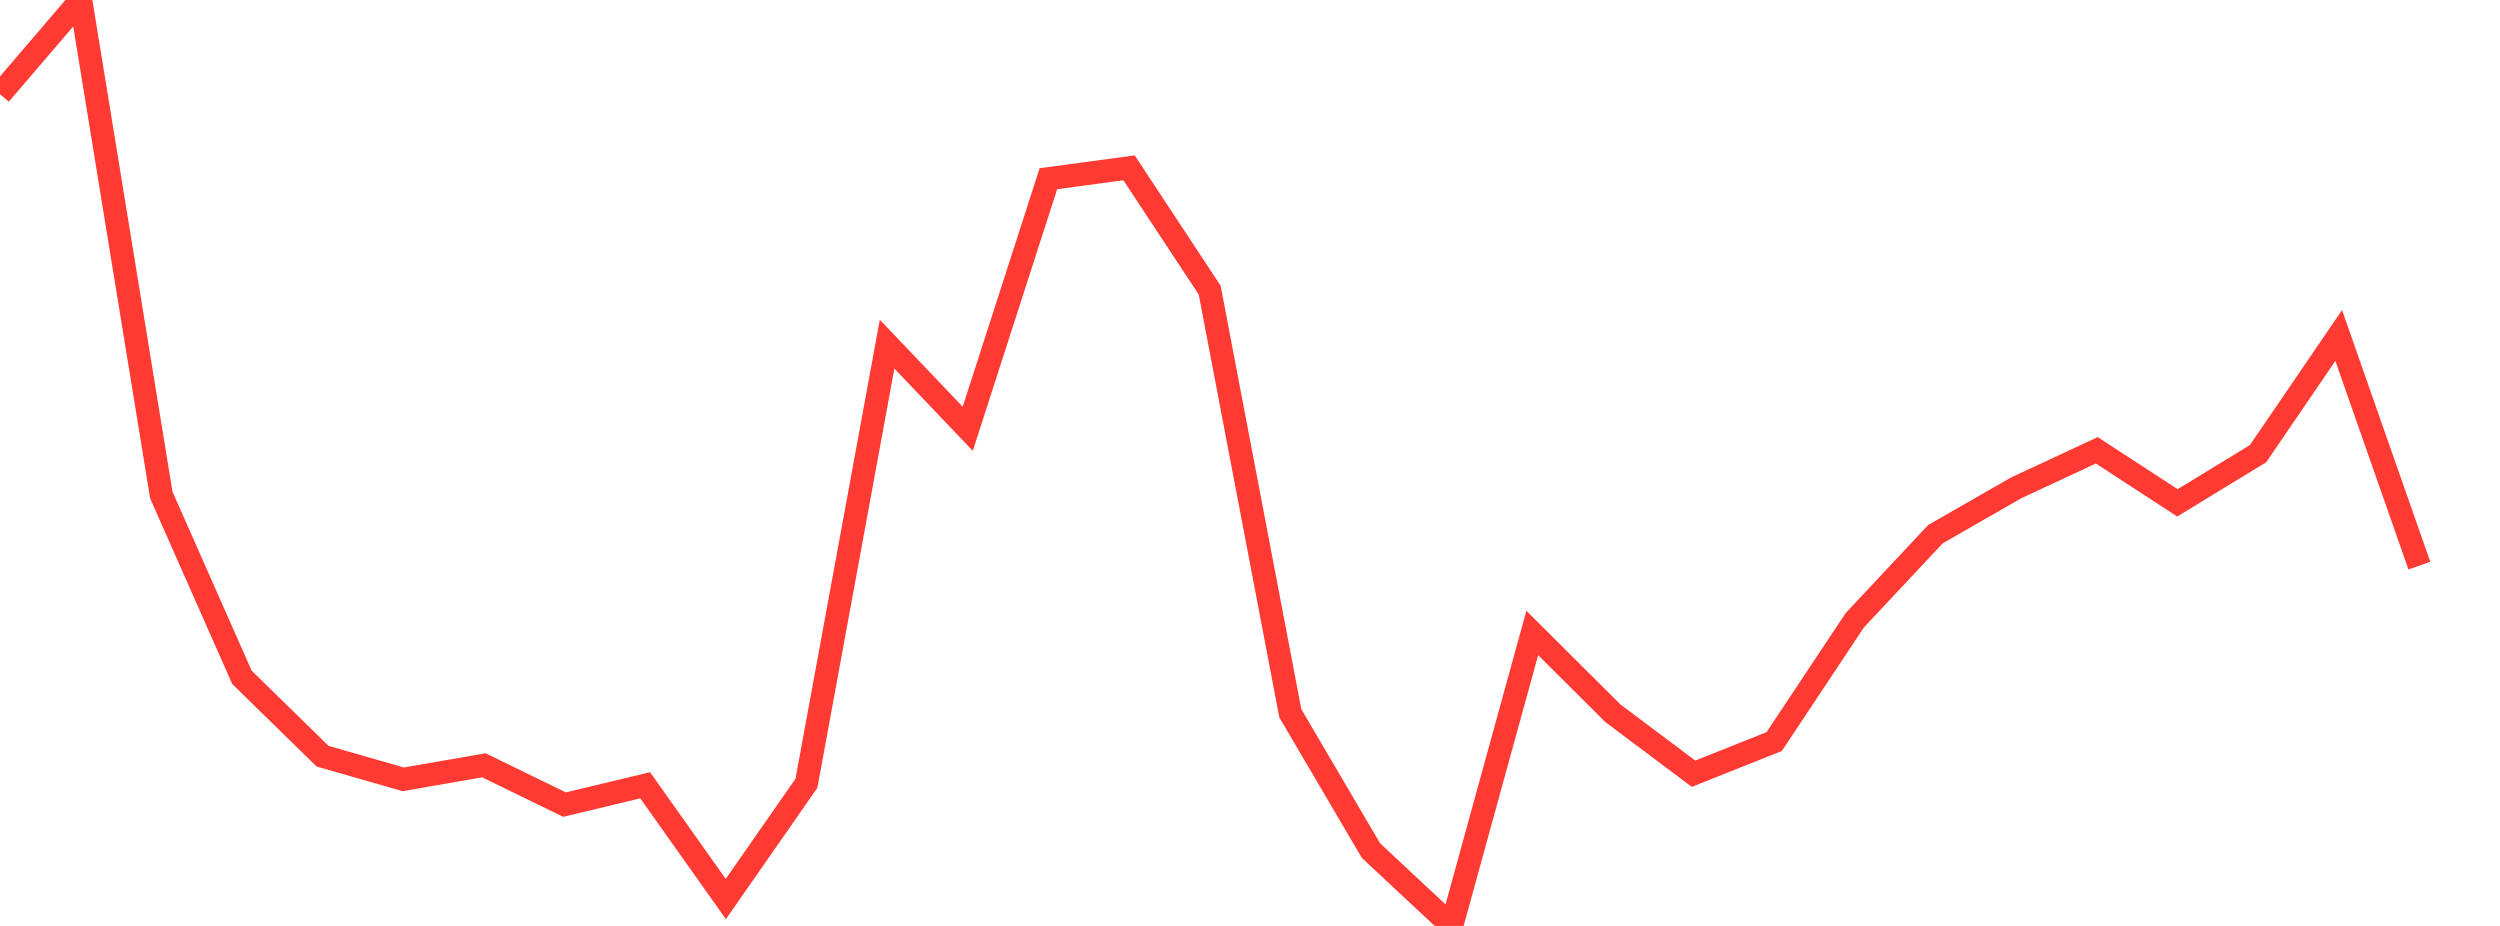 <?xml version="1.0" standalone="no"?>
<!DOCTYPE svg PUBLIC "-//W3C//DTD SVG 1.1//EN" "http://www.w3.org/Graphics/SVG/1.1/DTD/svg11.dtd">

<svg width="135" height="50" viewBox="0 0 135 50" preserveAspectRatio="none" 
  xmlns="http://www.w3.org/2000/svg"
  xmlns:xlink="http://www.w3.org/1999/xlink">


<polyline points="0.0, 5.086 4.355, 0.0 8.71, 26.73 13.065, 36.576 17.419, 40.834 21.774, 42.084 26.129, 41.326 30.484, 43.449 34.839, 42.405 39.194, 48.547 43.548, 42.297 47.903, 18.584 52.258, 23.155 56.613, 9.651 60.968, 9.062 65.323, 15.666 69.677, 38.518 74.032, 45.932 78.387, 50.0 82.742, 34.18 87.097, 38.517 91.452, 41.781 95.806, 40.044 100.161, 33.491 104.516, 28.843 108.871, 26.346 113.226, 24.316 117.581, 27.154 121.935, 24.497 126.29, 18.116 130.645, 30.544" fill="none" stroke="#ff3a33" stroke-width="1.25"/>

</svg>